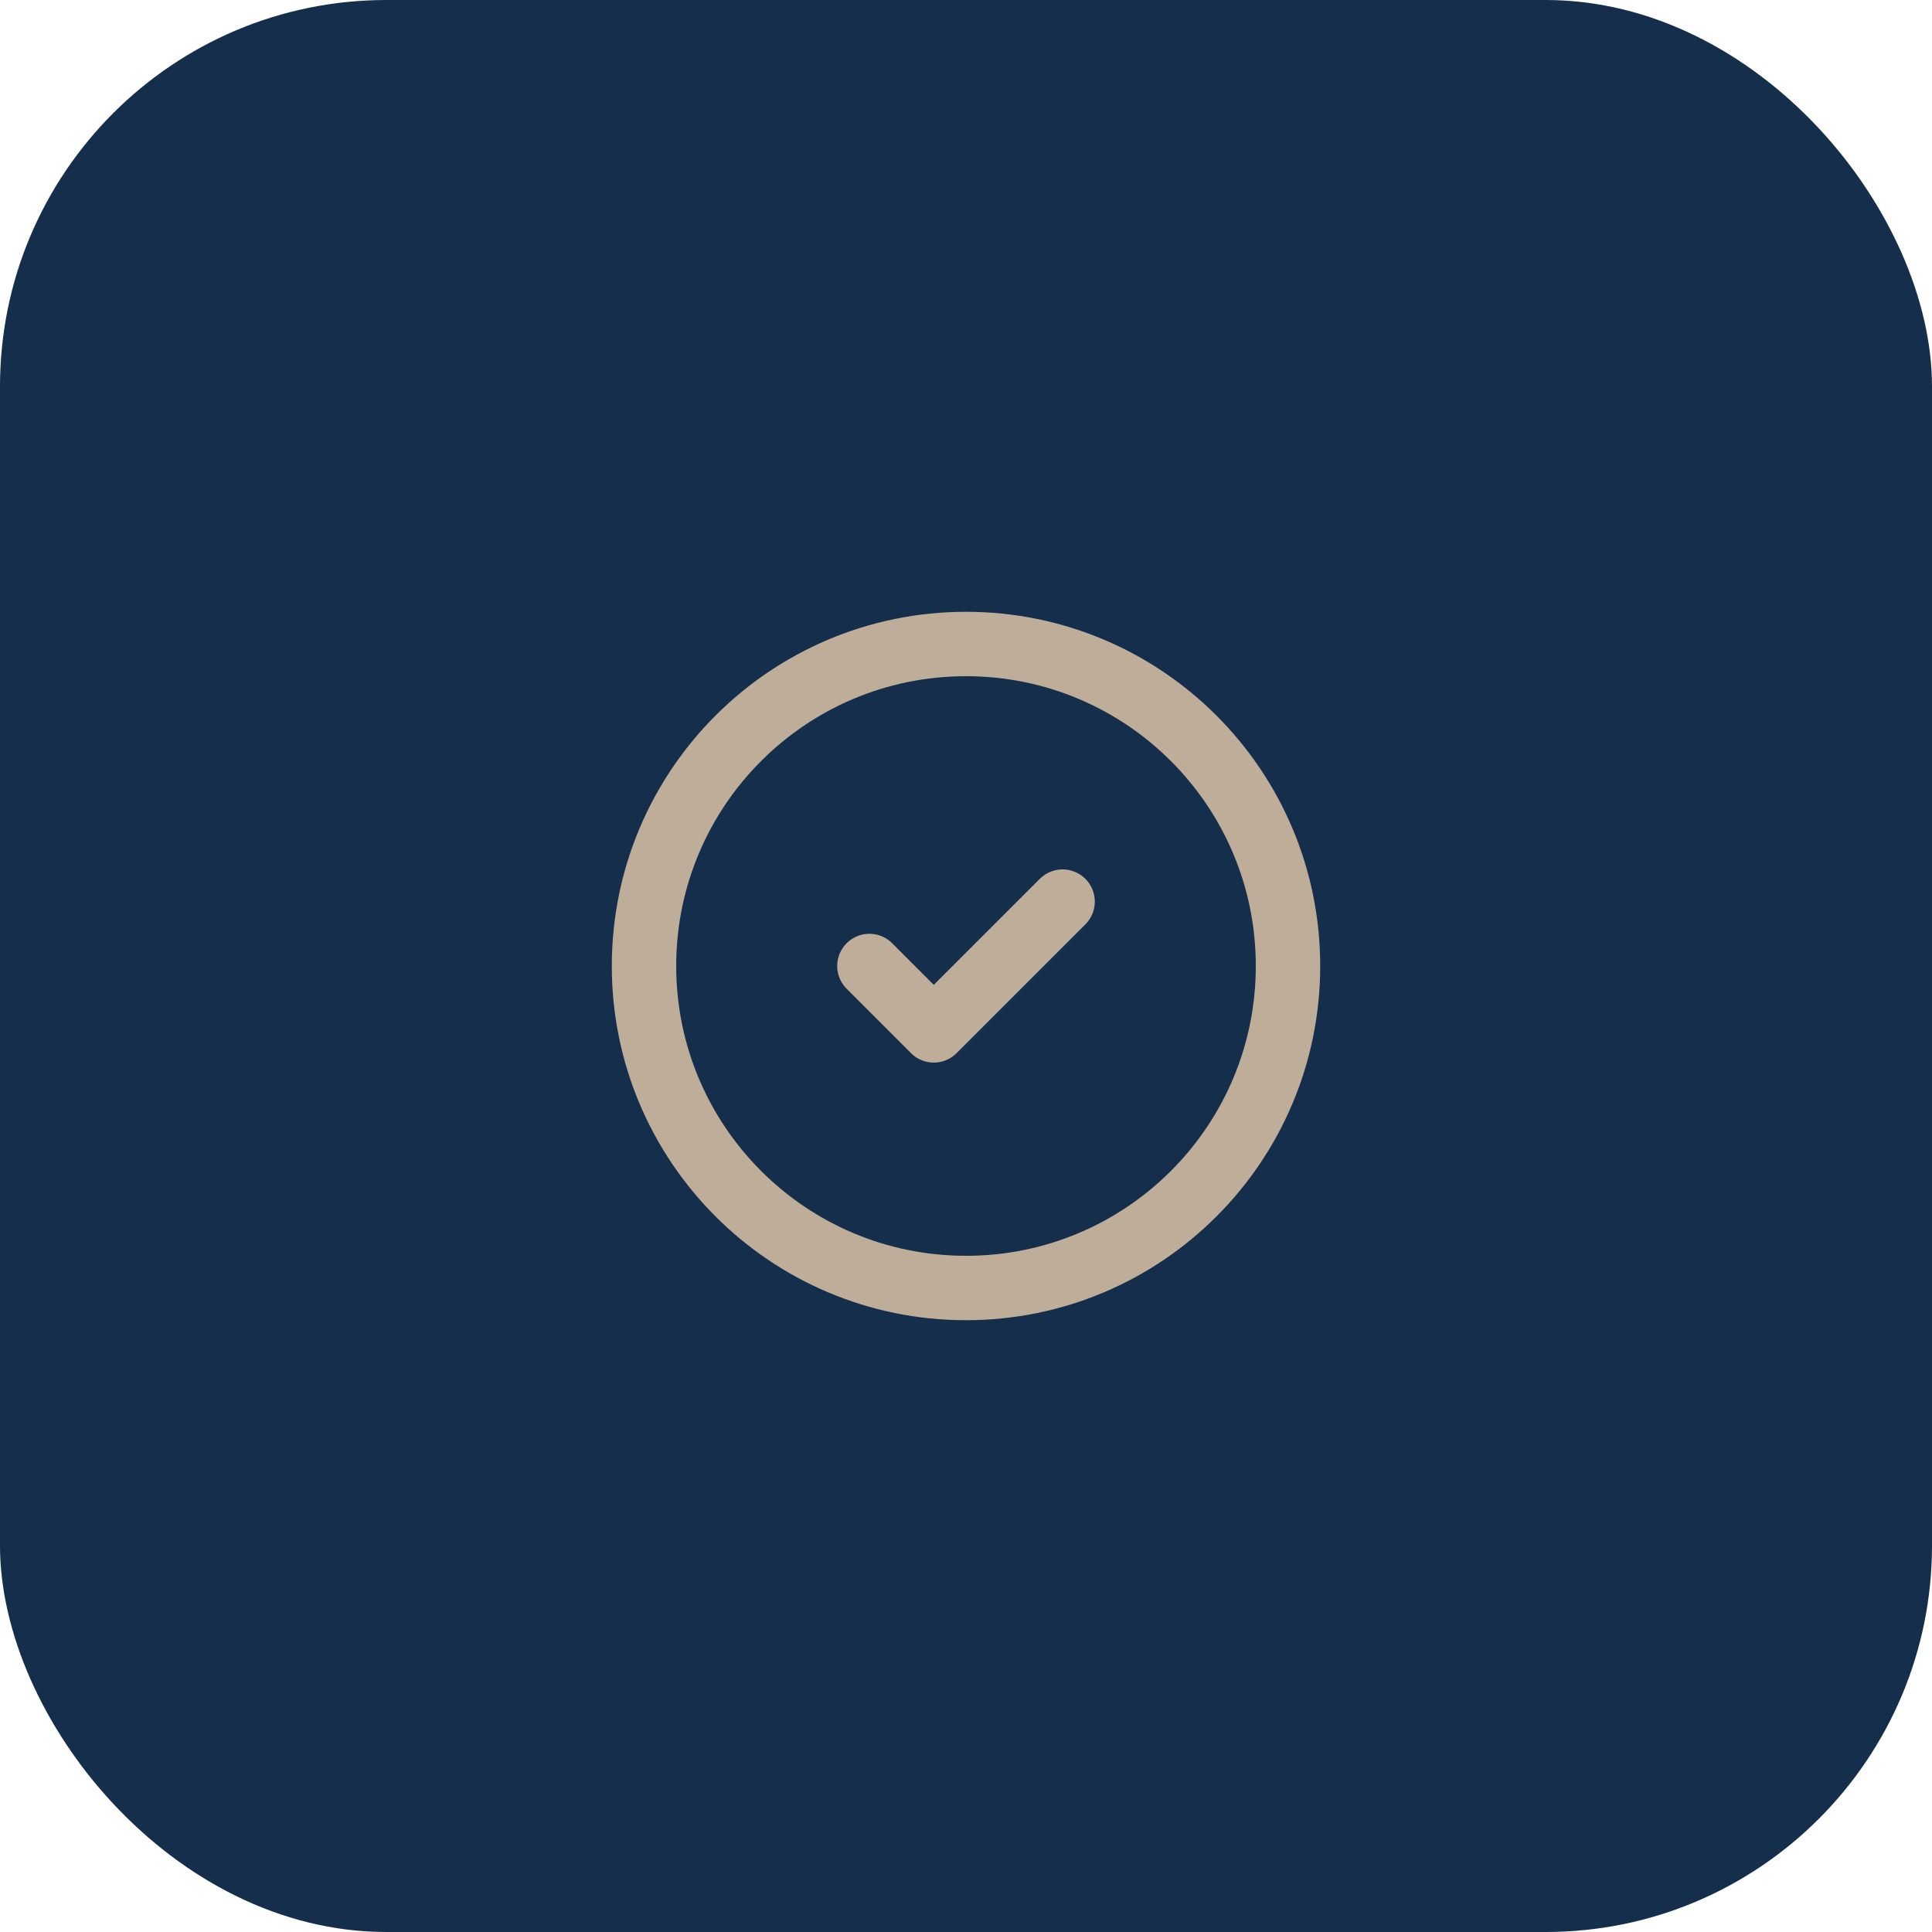 <svg xmlns="http://www.w3.org/2000/svg" width="60" height="60" viewBox="0 0 60 60" fill="none"><rect width="60" height="60" rx="12" fill="#152E4B"></rect><path d="M30 40C35.523 40 40 35.523 40 30C40 24.477 35.523 20 30 20C24.477 20 20 24.477 20 30C20 35.523 24.477 40 30 40Z" stroke="#BEAE99" stroke-width="2" stroke-linecap="round" stroke-linejoin="round"></path><path d="M27 30L29 32L33 28" stroke="#BEAE99" stroke-width="2" stroke-linecap="round" stroke-linejoin="round"></path></svg>